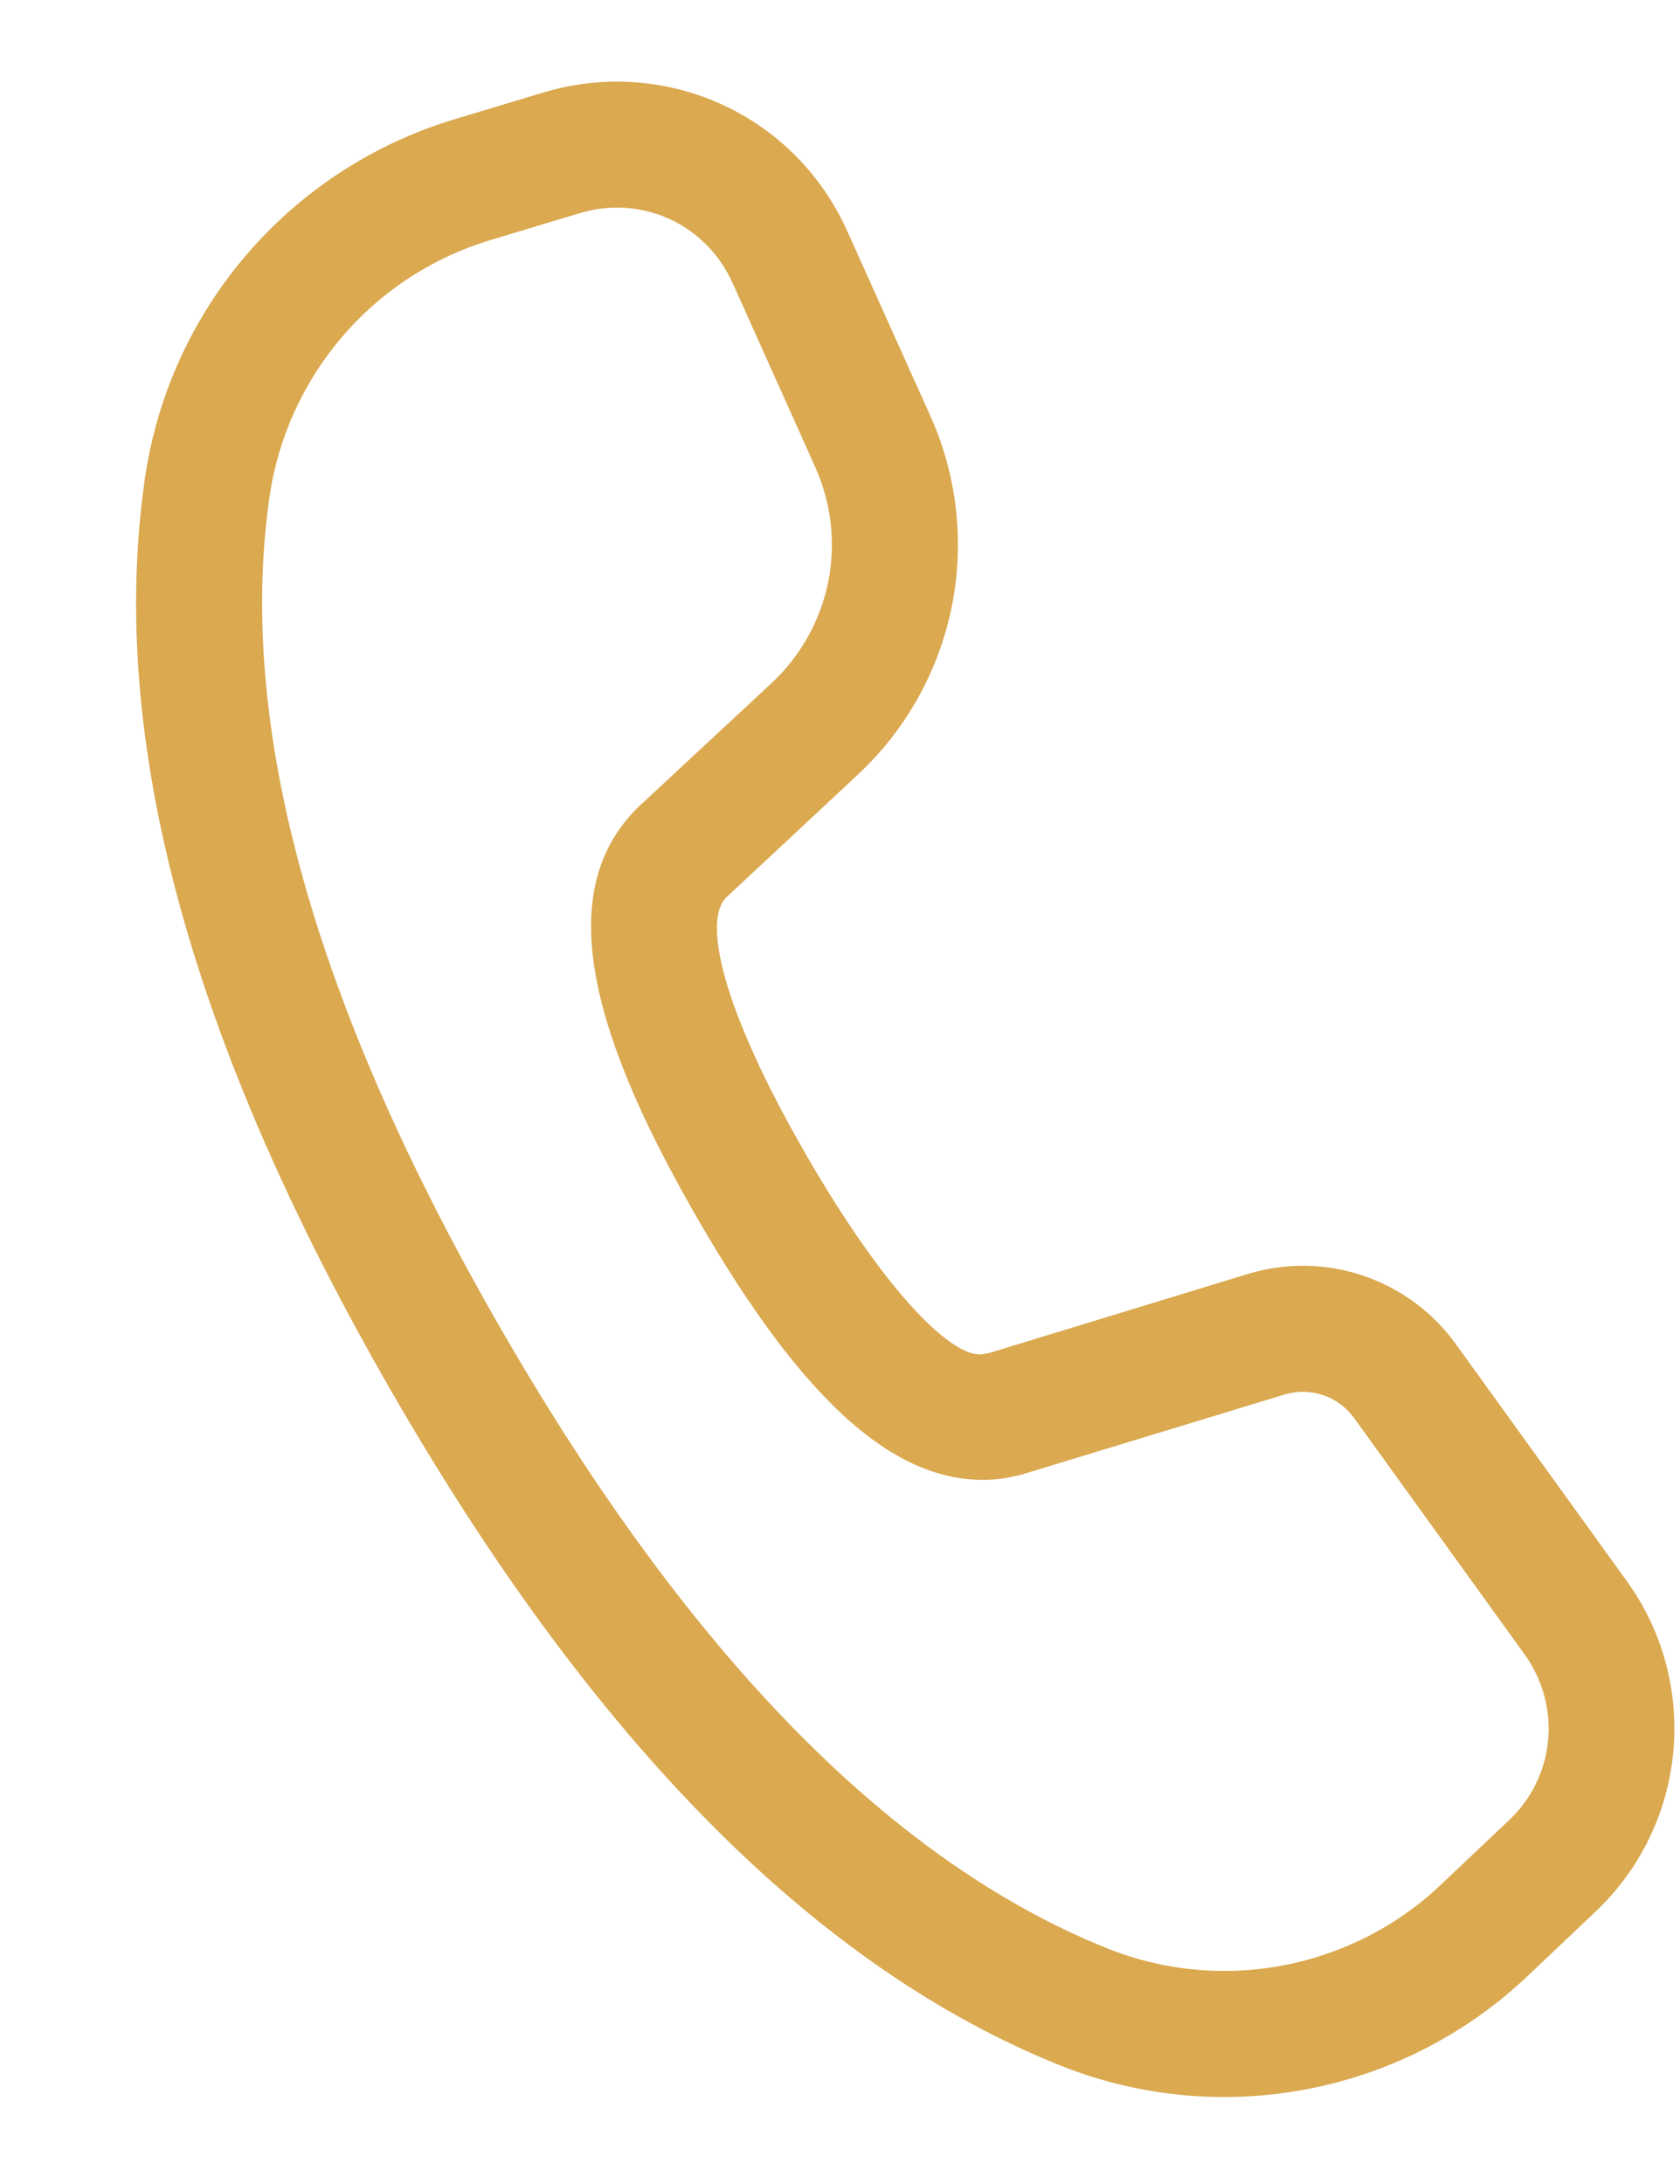 <svg width="10" height="13" viewBox="0 0 10 13" fill="none" xmlns="http://www.w3.org/2000/svg">
<path d="M3.24 0.549L2.702 0.711C2.223 0.856 1.796 1.134 1.47 1.513C1.144 1.892 0.933 2.357 0.862 2.852C0.639 4.403 1.137 6.216 2.338 8.296C3.536 10.371 4.854 11.707 6.305 12.292C6.772 12.48 7.282 12.53 7.776 12.436C8.27 12.343 8.726 12.109 9.092 11.763L9.498 11.378C9.762 11.128 9.926 10.791 9.96 10.429C9.994 10.067 9.896 9.705 9.683 9.411L8.666 8.001C8.529 7.81 8.335 7.668 8.113 7.593C7.89 7.518 7.65 7.515 7.425 7.584L5.887 8.054L5.847 8.061C5.678 8.086 5.286 7.719 4.799 6.875C4.289 5.991 4.184 5.475 4.324 5.341L5.106 4.611C5.392 4.345 5.587 3.995 5.665 3.612C5.742 3.229 5.698 2.831 5.537 2.474L5.041 1.371C4.891 1.039 4.627 0.772 4.295 0.621C3.964 0.47 3.589 0.445 3.24 0.549ZM4.358 1.678L4.853 2.781C4.949 2.995 4.976 3.234 4.93 3.464C4.883 3.694 4.766 3.904 4.595 4.064L3.81 4.794C3.308 5.27 3.475 6.081 4.15 7.25C4.784 8.349 5.363 8.892 5.986 8.798L6.079 8.778L7.645 8.301C7.72 8.278 7.8 8.279 7.874 8.304C7.948 8.328 8.013 8.376 8.059 8.439L9.076 9.849C9.182 9.997 9.232 10.178 9.215 10.359C9.198 10.54 9.116 10.708 8.984 10.833L8.576 11.219C8.316 11.466 7.989 11.632 7.637 11.699C7.284 11.766 6.919 11.73 6.587 11.596C5.313 11.083 4.109 9.863 2.988 7.921C1.864 5.975 1.409 4.32 1.604 2.958C1.655 2.605 1.806 2.273 2.039 2.002C2.271 1.731 2.577 1.532 2.919 1.429L3.457 1.267C3.631 1.215 3.819 1.228 3.984 1.303C4.15 1.379 4.282 1.512 4.357 1.678H4.358Z" fill="#DAA950"/>
</svg>
